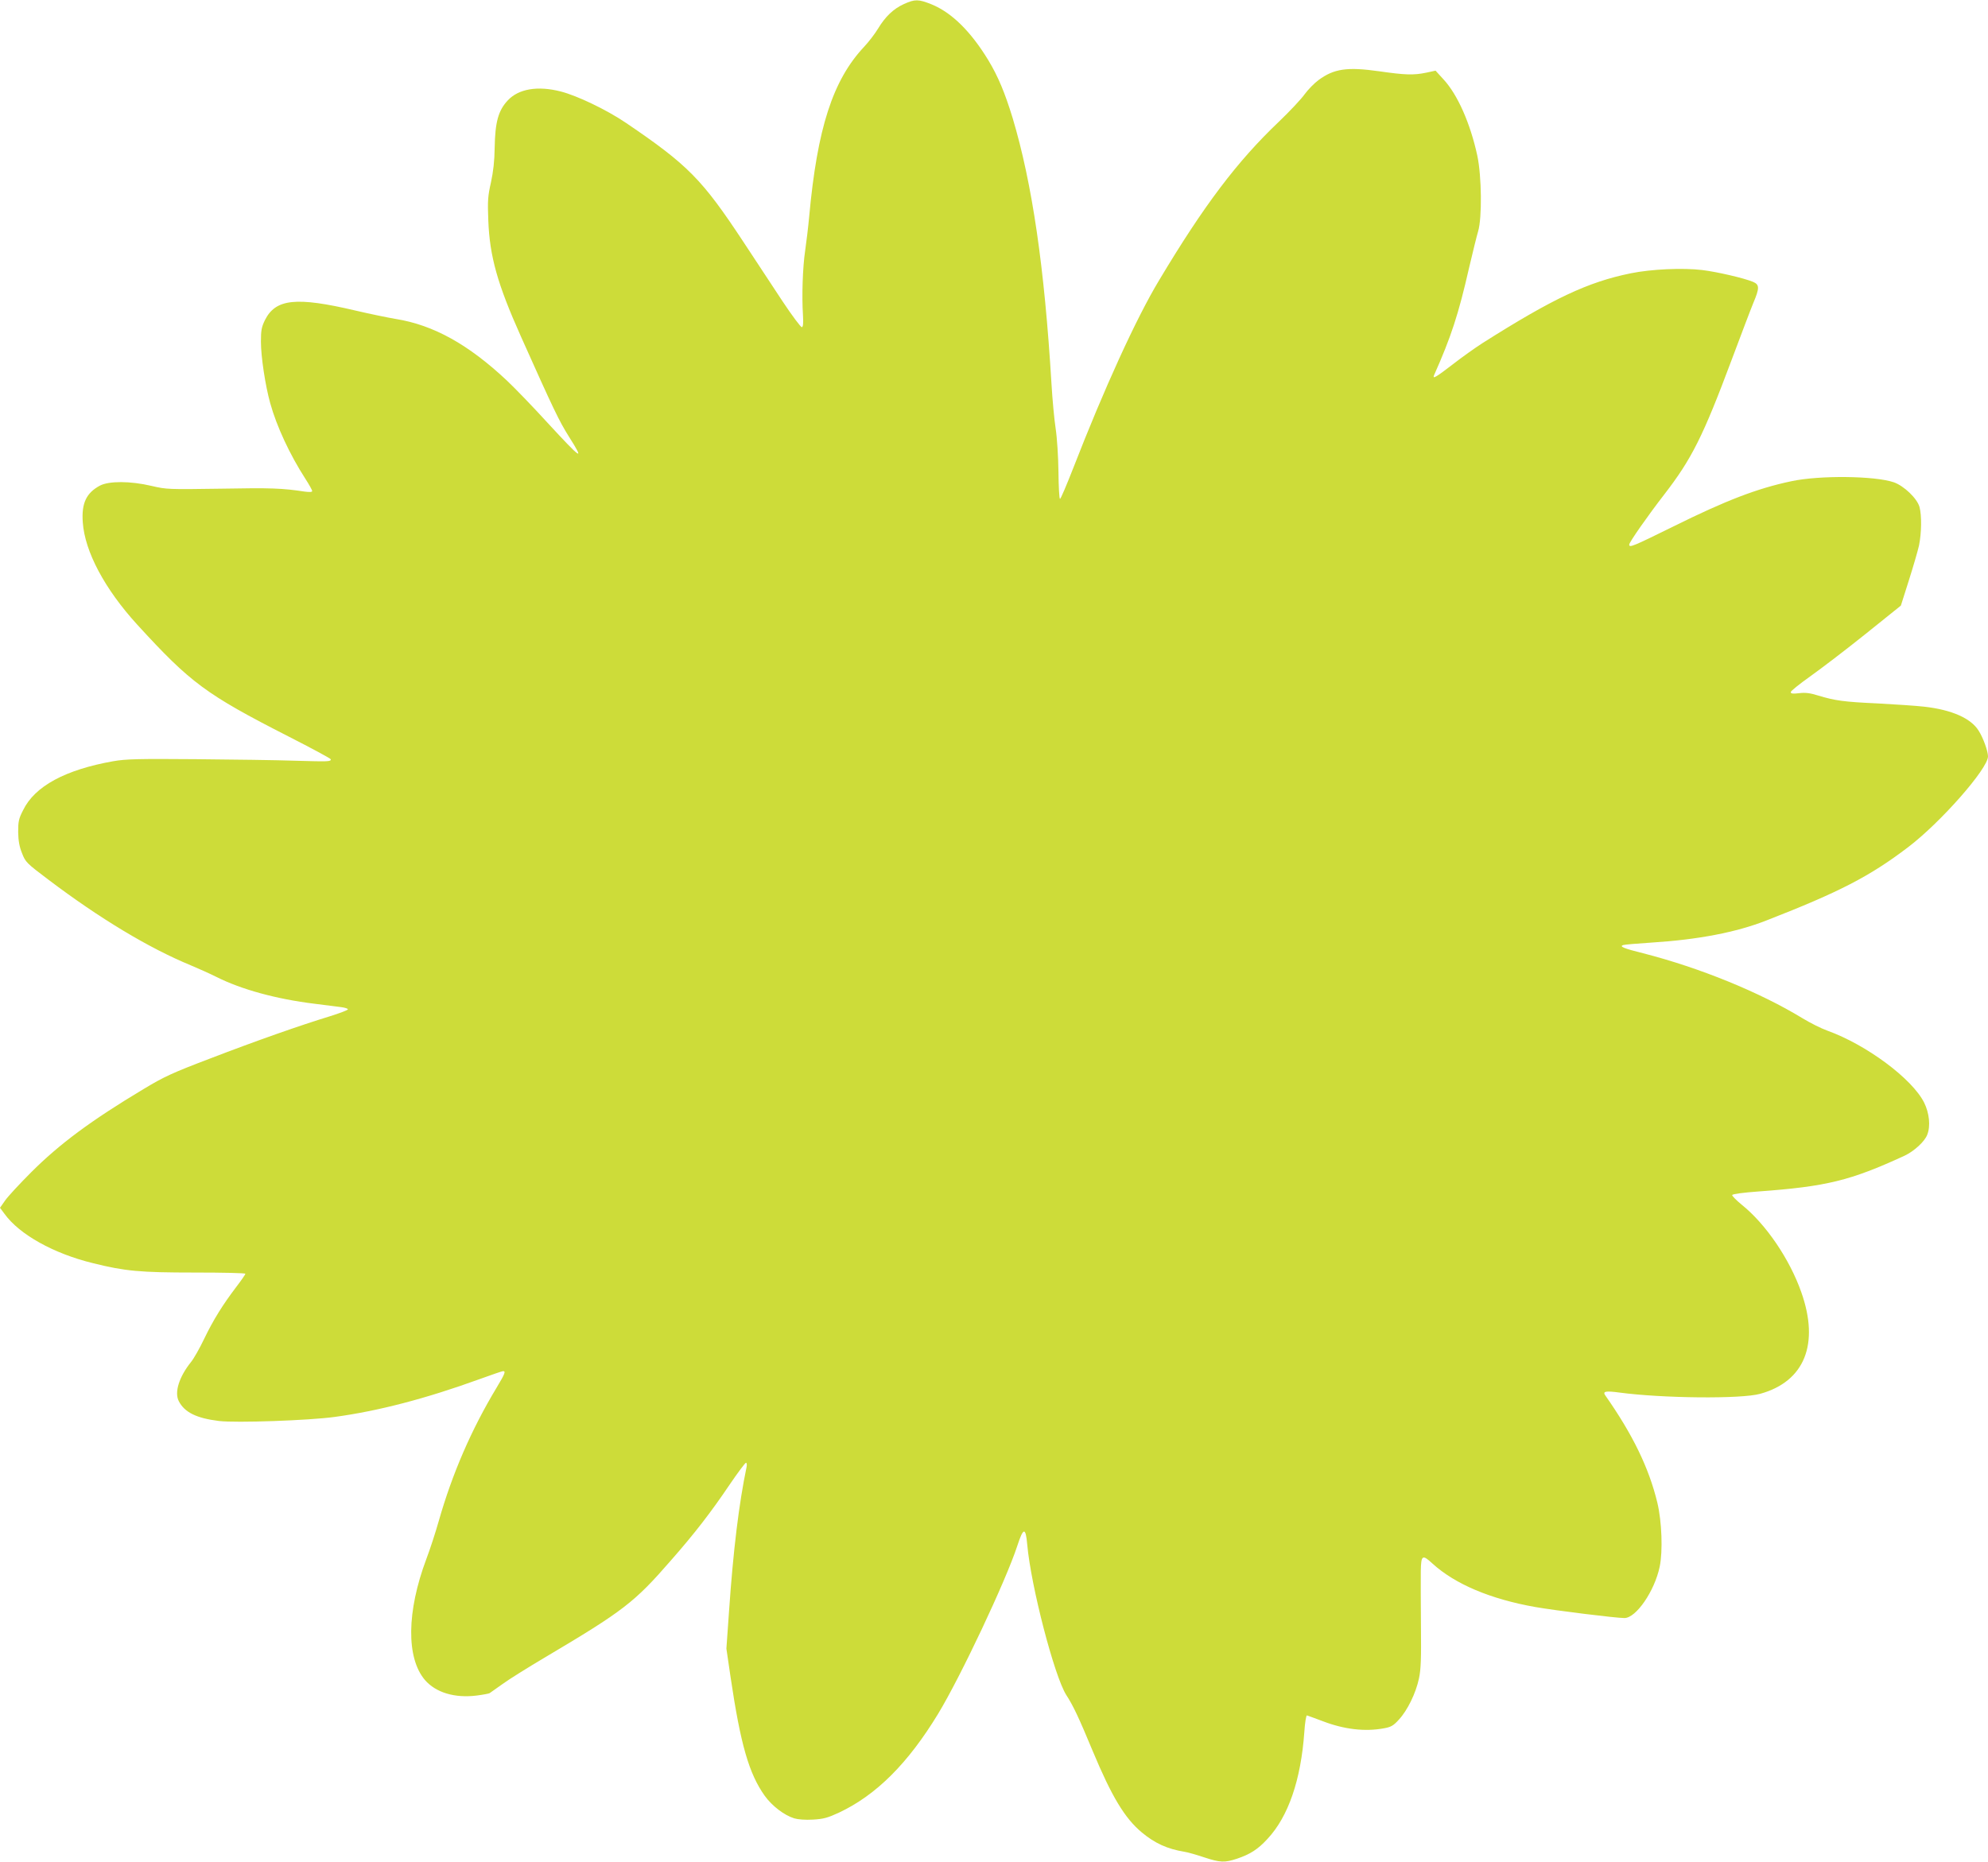 <?xml version="1.0" standalone="no"?>
<!DOCTYPE svg PUBLIC "-//W3C//DTD SVG 20010904//EN"
 "http://www.w3.org/TR/2001/REC-SVG-20010904/DTD/svg10.dtd">
<svg version="1.0" xmlns="http://www.w3.org/2000/svg"
 width="1280pt" height="1199pt" viewBox="0 0 1280 1199"
 preserveAspectRatio="xMidYMid meet">
<g transform="translate(0,1199) scale(0.1,-0.1)"
fill="#cddc39" stroke="none">
<path d="M5820 11964 c-68 -31 -120 -81 -167 -159 -20 -33 -60 -85 -89 -116
-202 -215 -302 -525 -354 -1094 -6 -66 -18 -165 -26 -220 -16 -107 -22 -293
-14 -414 3 -52 1 -76 -7 -78 -6 -2 -63 74 -126 169 -63 95 -175 265 -249 378
-267 405 -357 497 -758 769 -124 84 -314 175 -420 202 -148 38 -272 17 -341
-58 -61 -65 -81 -140 -84 -303 -1 -88 -9 -155 -24 -225 -20 -88 -22 -118 -17
-245 9 -231 58 -407 210 -747 212 -474 246 -544 308 -643 105 -166 86 -154
-139 90 -93 102 -210 223 -259 269 -248 233 -473 358 -716 397 -48 8 -165 32
-259 54 -382 90 -514 76 -583 -61 -22 -45 -26 -66 -26 -140 0 -95 28 -282 60
-396 41 -148 126 -331 226 -486 24 -37 44 -73 44 -79 0 -7 -15 -8 -47 -4 -144
22 -219 25 -538 19 -342 -5 -352 -5 -450 18 -136 32 -273 32 -331 2 -88 -47
-120 -113 -111 -237 13 -188 141 -429 351 -659 343 -375 441 -448 974 -720
149 -76 272 -142 272 -147 0 -15 -15 -15 -227 -9 -115 4 -404 8 -643 10 -375
3 -448 1 -530 -13 -310 -55 -506 -161 -581 -315 -29 -56 -32 -74 -32 -142 1
-57 8 -94 25 -136 22 -57 29 -64 171 -171 328 -248 645 -439 914 -550 48 -20
124 -54 168 -76 159 -80 385 -142 630 -172 72 -9 149 -19 173 -22 23 -3 42 -9
42 -14 0 -5 -53 -25 -117 -45 -187 -57 -472 -157 -771 -272 -242 -92 -296
-117 -427 -196 -339 -203 -542 -354 -725 -537 -74 -74 -150 -156 -167 -181
l-33 -47 29 -39 c96 -133 316 -256 571 -318 205 -51 301 -60 653 -60 180 0
327 -3 327 -8 0 -4 -26 -42 -59 -85 -88 -116 -147 -211 -206 -333 -29 -61 -67
-128 -85 -150 -77 -96 -108 -195 -79 -252 37 -72 113 -110 259 -128 110 -13
575 3 744 26 281 38 588 118 935 244 77 28 144 51 150 51 19 0 12 -17 -42
-107 -162 -269 -285 -553 -372 -858 -20 -71 -56 -182 -80 -245 -127 -339 -130
-637 -9 -779 70 -81 192 -118 334 -100 39 5 76 12 82 15 6 4 44 31 85 60 41
30 163 106 271 170 506 300 577 355 810 623 154 175 261 314 379 489 53 78
101 142 106 142 5 0 7 -12 4 -27 -49 -234 -86 -536 -113 -929 l-17 -241 27
-184 c64 -432 118 -621 220 -764 47 -65 125 -125 190 -145 23 -7 71 -11 120
-8 69 4 94 11 168 45 240 113 444 317 638 636 146 241 436 856 510 1082 39
120 54 122 64 8 24 -269 175 -848 251 -968 45 -69 82 -148 170 -360 123 -295
207 -434 316 -525 85 -71 165 -107 274 -125 22 -3 80 -20 128 -36 103 -34 132
-35 211 -9 86 29 136 61 198 129 133 143 214 378 236 686 4 63 12 109 17 108
6 -2 51 -18 101 -37 138 -53 272 -69 395 -46 45 8 61 17 96 56 55 59 109 170
129 264 13 60 15 128 13 340 -1 146 -2 304 -1 353 2 103 10 108 75 48 146
-133 374 -229 662 -280 132 -23 520 -71 574 -71 75 0 194 173 227 330 21 100
14 292 -15 413 -54 224 -159 440 -336 692 -17 25 4 29 93 17 278 -37 784 -42
905 -8 286 79 383 320 265 654 -75 214 -229 440 -384 564 -35 29 -63 57 -61
62 2 7 72 16 168 23 439 32 591 69 941 230 62 29 131 92 147 136 22 56 13 139
-20 206 -77 154 -371 373 -624 464 -39 14 -111 50 -160 80 -276 168 -662 325
-1025 418 -125 31 -156 44 -129 53 8 3 91 10 184 16 299 19 545 66 740 143
467 182 663 283 909 470 210 159 516 507 516 586 0 33 -31 120 -60 165 -49 80
-173 135 -350 155 -52 6 -187 15 -300 21 -219 10 -275 18 -384 51 -51 16 -82
20 -122 15 -41 -5 -54 -3 -54 7 0 7 56 52 125 101 69 49 229 171 355 272 l229
184 51 161 c28 88 58 191 66 227 16 80 18 192 3 247 -15 55 -100 136 -165 159
-122 42 -479 46 -660 7 -220 -46 -424 -125 -759 -291 -262 -129 -285 -139
-285 -117 0 15 119 185 225 322 177 229 250 374 435 869 60 160 122 324 139
365 41 97 40 118 -2 136 -58 24 -229 64 -327 76 -125 15 -328 6 -460 -21 -276
-56 -501 -162 -957 -451 -45 -29 -131 -90 -190 -136 -104 -80 -131 -97 -120
-70 110 247 158 394 226 693 23 98 49 204 58 234 26 87 23 355 -5 487 -45 208
-127 394 -218 492 l-51 56 -60 -13 c-82 -17 -136 -15 -303 9 -206 29 -291 17
-391 -57 -27 -20 -67 -61 -89 -91 -21 -30 -96 -110 -166 -177 -269 -256 -482
-538 -771 -1021 -148 -246 -354 -698 -553 -1210 -43 -110 -81 -199 -85 -198
-5 2 -9 81 -10 175 -1 95 -9 220 -18 278 -9 58 -21 188 -27 290 -45 749 -124
1289 -250 1710 -50 163 -93 267 -157 373 -112 184 -235 306 -365 359 -85 34
-107 34 -178 2z"/>
</g>
</svg>
